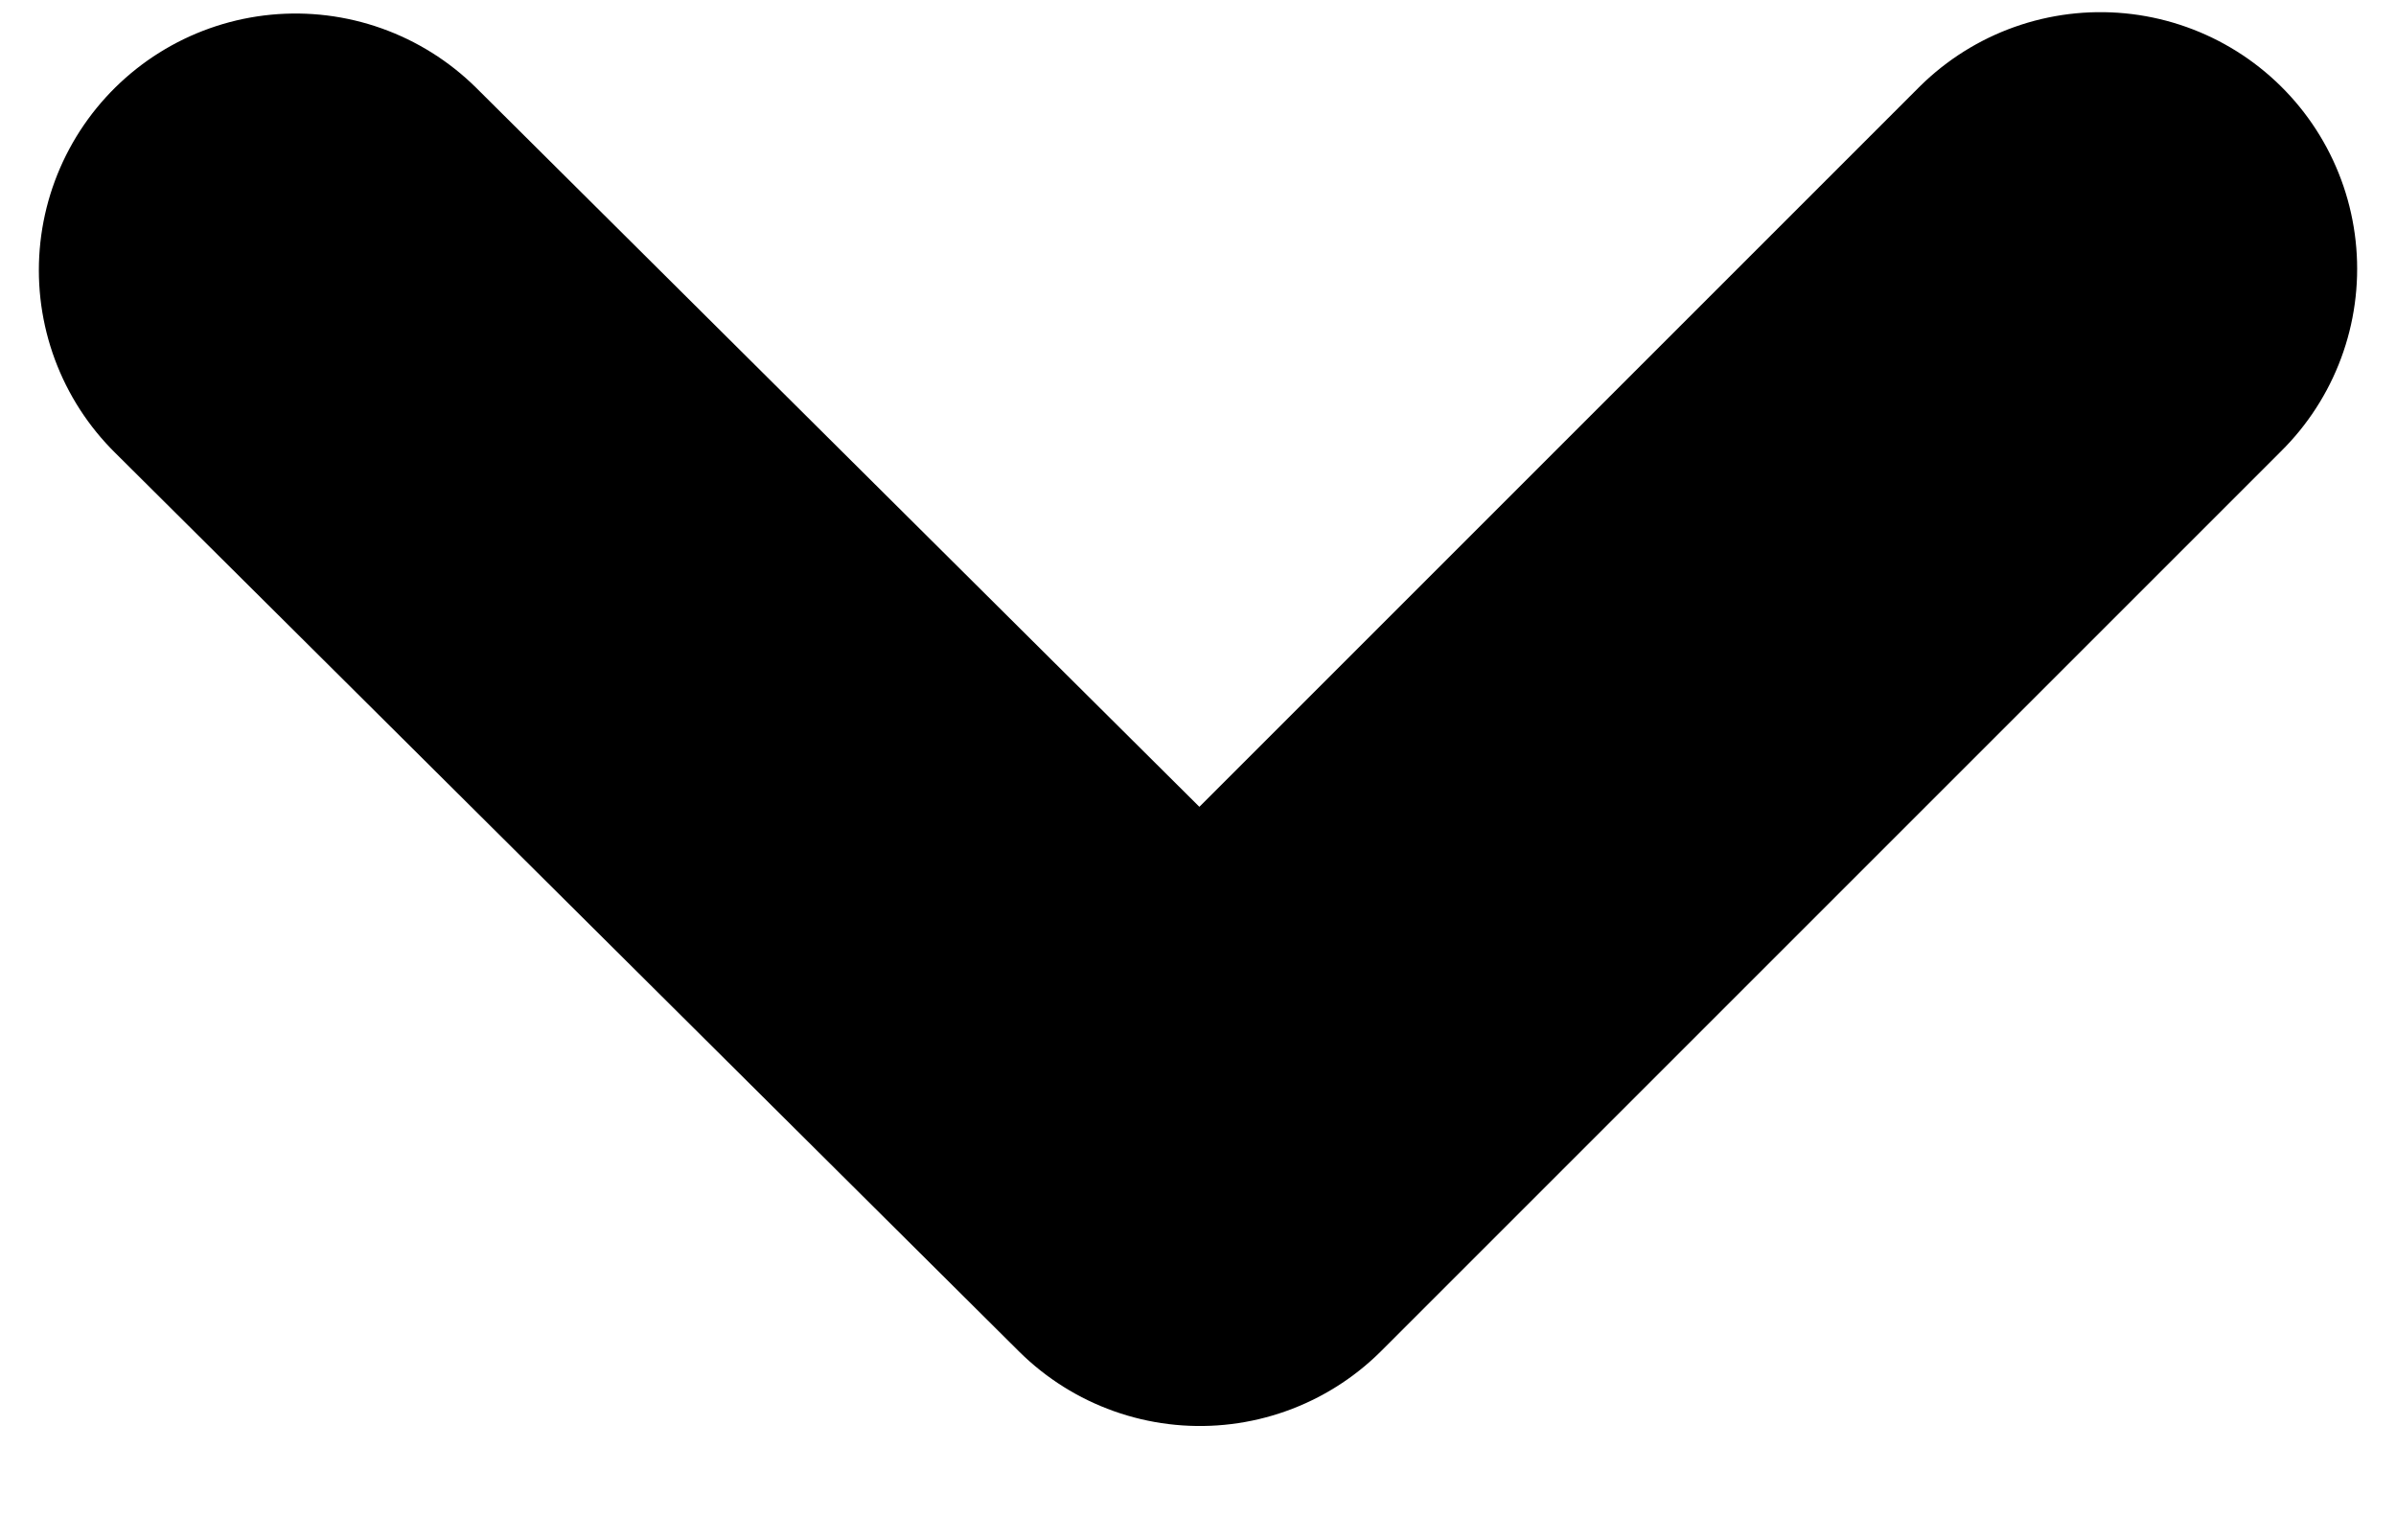 <svg width="14" height="9" viewBox="0 0 14 9" fill="none" xmlns="http://www.w3.org/2000/svg">
<path d="M1.727 1.579L7.011 6.833L12.273 1.571" stroke="black" stroke-width="3" stroke-linecap="round" stroke-linejoin="round"/>
</svg>
